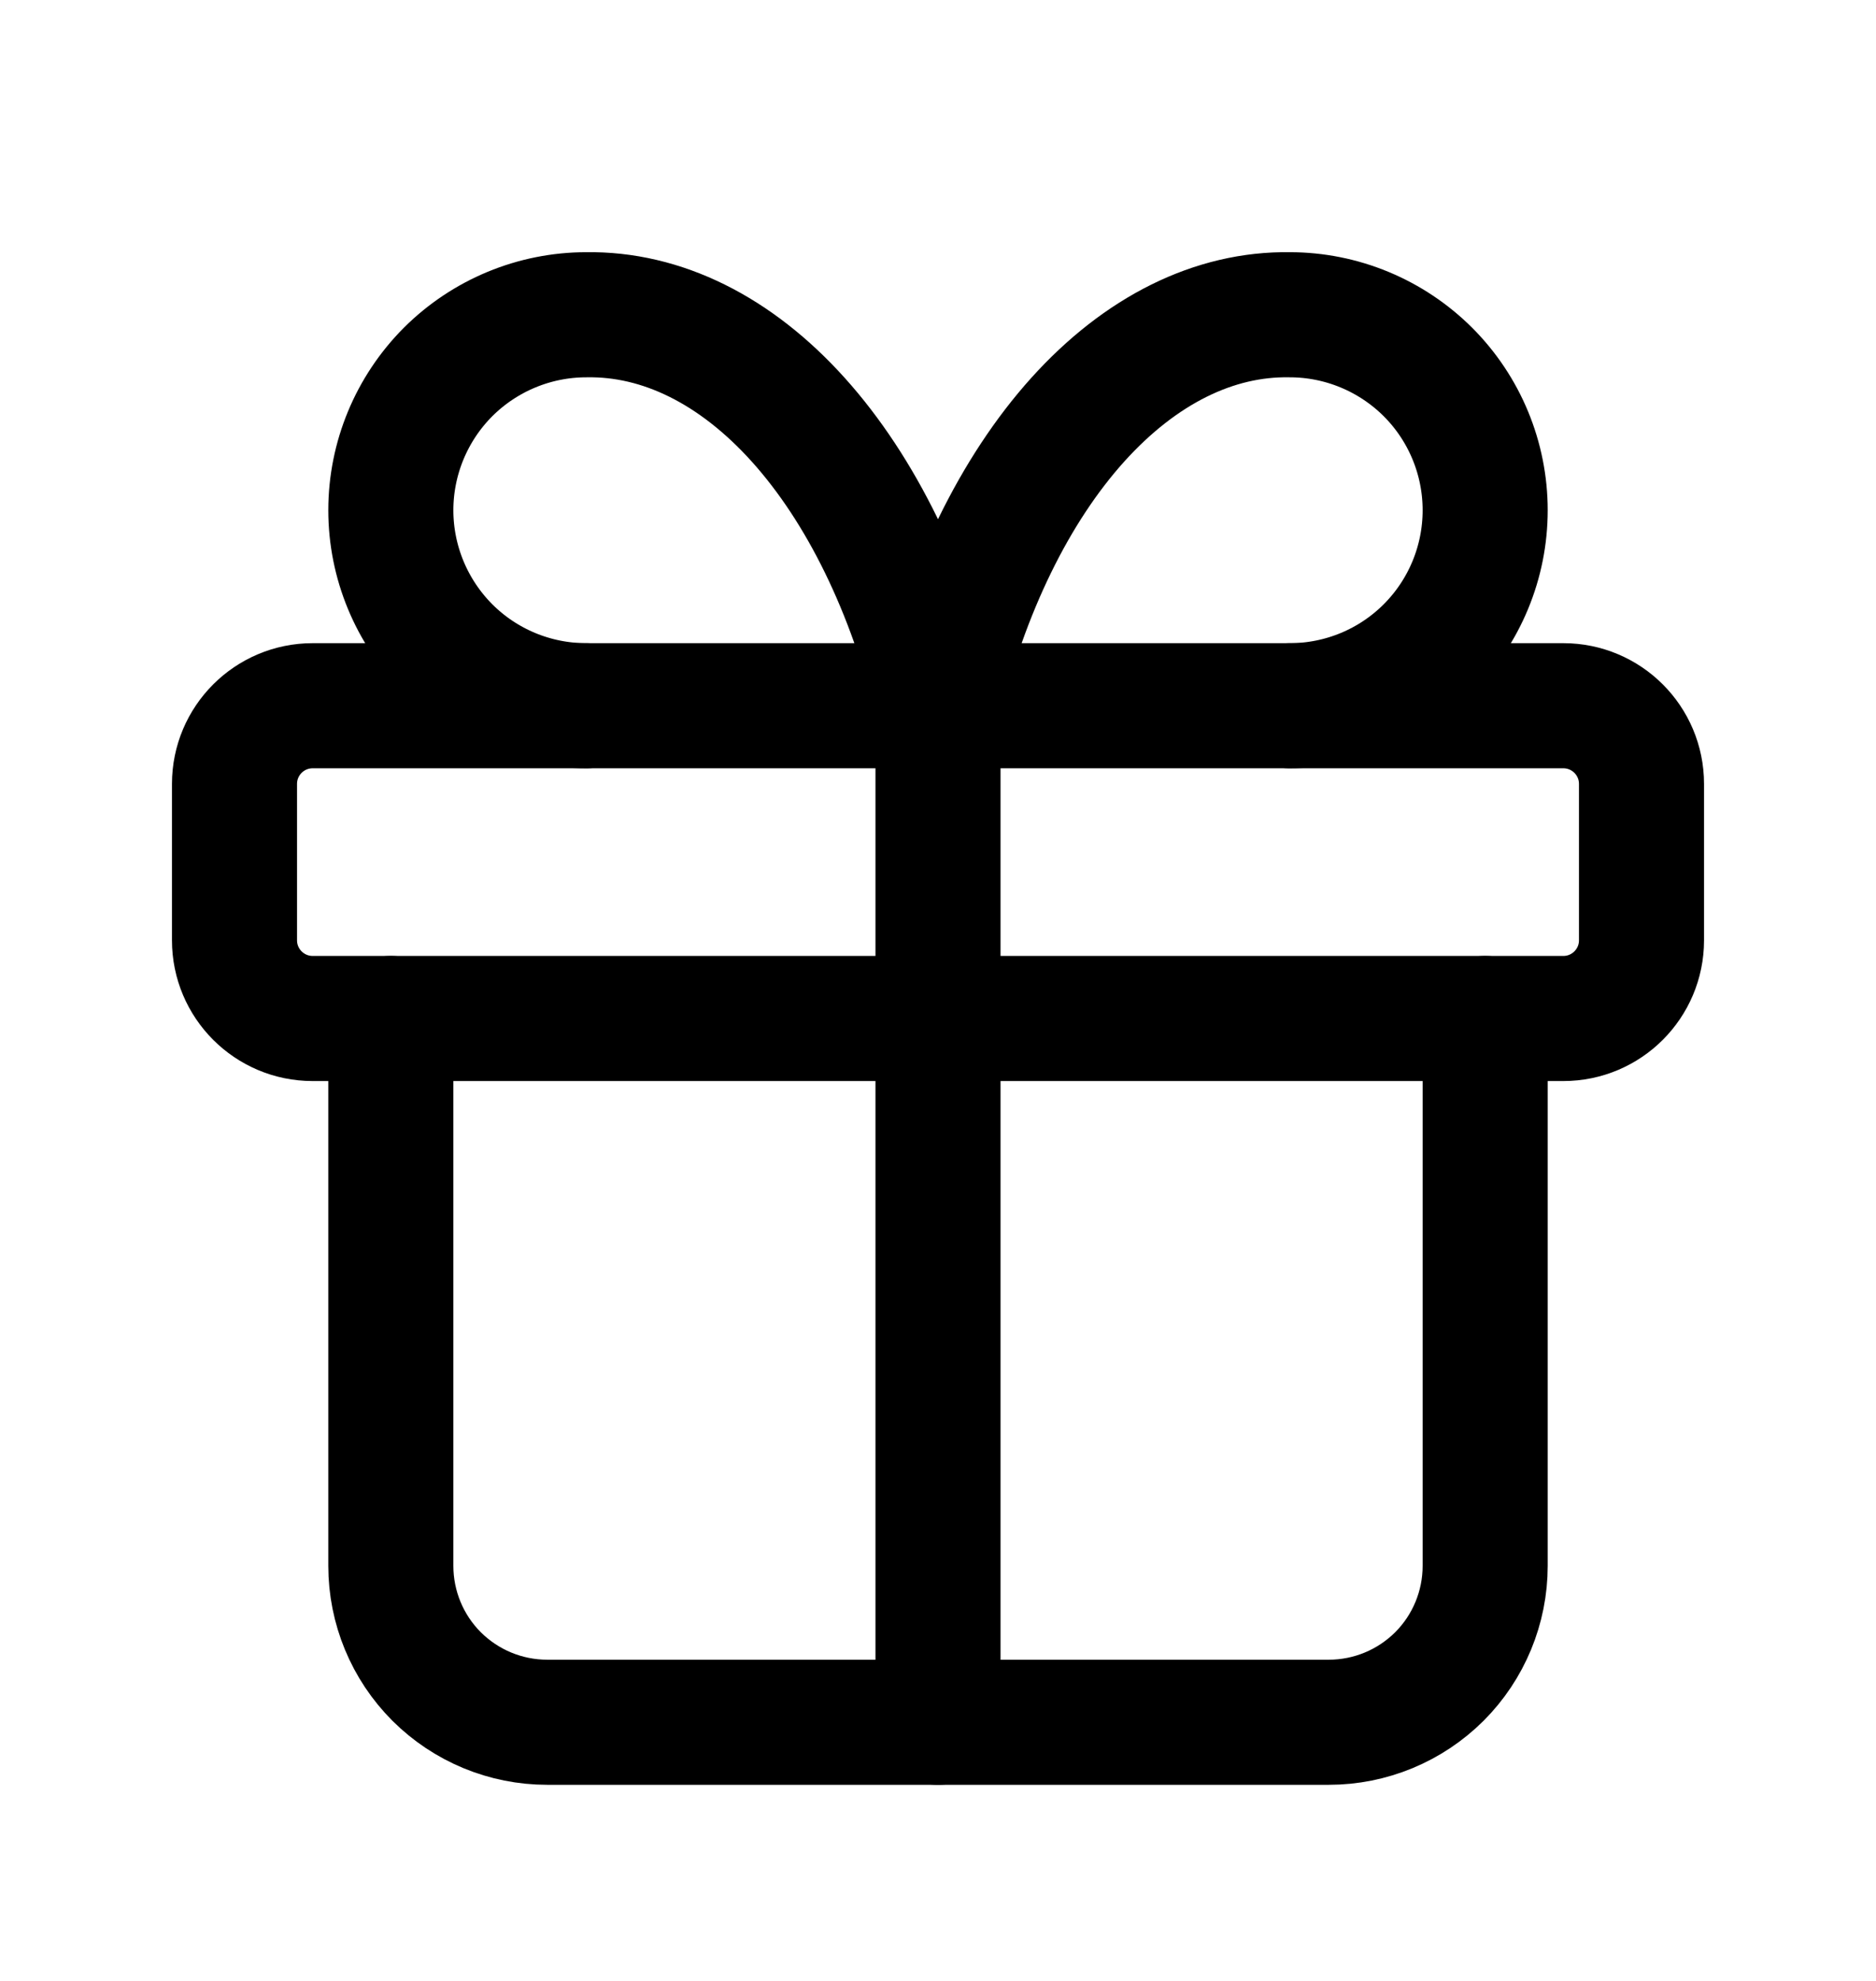 <svg xmlns="http://www.w3.org/2000/svg" fill="none" viewBox="0 0 18 19" height="19" width="18">
<path stroke-linejoin="round" stroke-linecap="round" stroke-width="1.2" stroke="black" d="M15 6.769H3C2.586 6.769 2.25 7.105 2.25 7.519V9.019C2.25 9.433 2.586 9.769 3 9.769H15C15.414 9.769 15.75 9.433 15.75 9.019V7.519C15.75 7.105 15.414 6.769 15 6.769Z"></path>
<path stroke-linejoin="round" stroke-linecap="round" stroke-width="1.2" stroke="black" d="M9 6.769V16.519"></path>
<path stroke-linejoin="round" stroke-linecap="round" stroke-width="1.2" stroke="black" d="M14.25 9.769V15.019C14.25 15.417 14.092 15.799 13.811 16.08C13.529 16.361 13.148 16.519 12.75 16.519H5.25C4.852 16.519 4.471 16.361 4.189 16.08C3.908 15.799 3.75 15.417 3.75 15.019V9.769"></path>
<path stroke-linejoin="round" stroke-linecap="round" stroke-width="1.2" stroke="black" d="M5.625 6.769C5.128 6.769 4.651 6.572 4.299 6.22C3.948 5.868 3.75 5.391 3.75 4.894C3.75 4.397 3.948 3.92 4.299 3.568C4.651 3.217 5.128 3.019 5.625 3.019C6.349 3.007 7.058 3.358 7.66 4.027C8.262 4.696 8.729 5.651 9 6.769C9.271 5.651 9.738 4.696 10.34 4.027C10.943 3.358 11.652 3.007 12.375 3.019C12.872 3.019 13.349 3.217 13.701 3.568C14.053 3.92 14.25 4.397 14.25 4.894C14.25 5.391 14.053 5.868 13.701 6.22C13.349 6.572 12.872 6.769 12.375 6.769"></path>
</svg>
